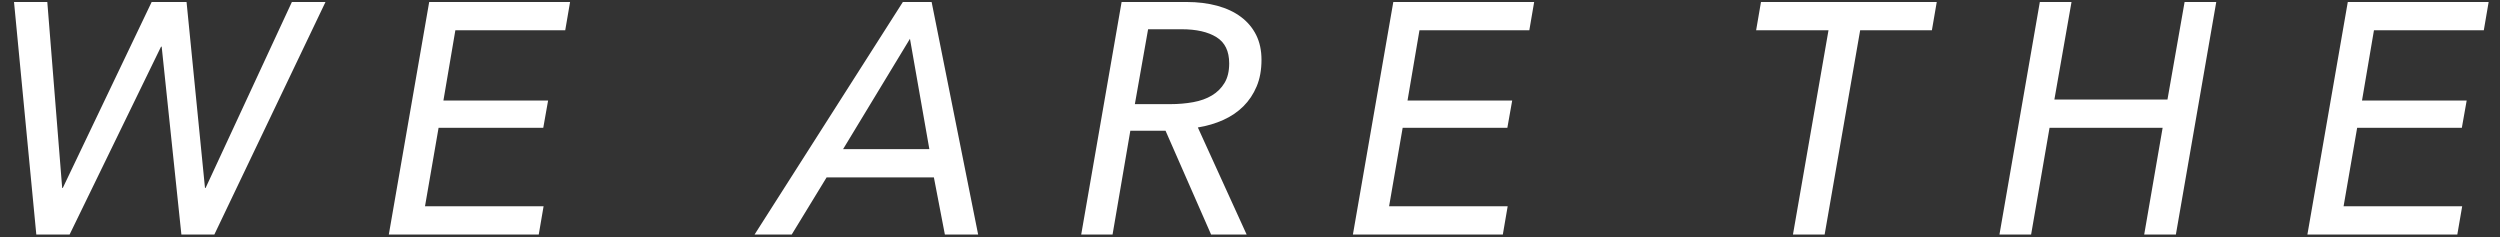 <svg 
 xmlns="http://www.w3.org/2000/svg"
 xmlns:xlink="http://www.w3.org/1999/xlink"
 width="137px" height="13px">
<rect width="100%" height="100%" fill="#333333" stroke="none"/>
<path fill-rule="evenodd"  fill="rgb(255, 255, 255)"
 d="M136.113,1.657 L130.093,1.657 L129.438,5.509 L135.174,5.509 L134.909,7.003 L129.172,7.003 L128.428,11.305 L134.927,11.305 L134.661,12.853 L126.445,12.853 L128.659,0.109 L136.378,0.109 L136.113,1.657 ZM117.502,12.853 L118.512,7.003 L112.315,7.003 L111.305,12.853 L109.570,12.853 L111.783,0.109 L113.519,0.109 L112.580,5.455 L118.777,5.455 L119.716,0.109 L121.451,0.109 L119.238,12.853 L117.502,12.853 ZM101.937,1.657 L99.990,12.853 L98.254,12.853 L100.202,1.657 L96.236,1.657 L96.502,0.109 L106.134,0.109 L105.868,1.657 L101.937,1.657 ZM77.787,1.657 L77.132,5.509 L82.868,5.509 L82.603,7.003 L76.866,7.003 L76.122,11.305 L82.620,11.305 L82.355,12.853 L74.139,12.853 L76.353,0.109 L84.072,0.109 L83.807,1.657 L77.787,1.657 ZM68.139,5.824 C67.832,6.130 67.466,6.380 67.041,6.571 C66.616,6.764 66.150,6.902 65.642,6.985 L68.316,12.853 L66.368,12.853 L63.872,7.165 L61.942,7.165 L60.968,12.853 L59.250,12.853 L61.464,0.109 L65.023,0.109 C65.636,0.109 66.197,0.179 66.705,0.316 C67.212,0.455 67.646,0.658 68.006,0.928 C68.366,1.198 68.643,1.529 68.838,1.918 C69.033,2.309 69.130,2.762 69.130,3.277 C69.130,3.830 69.042,4.316 68.865,4.735 C68.688,5.156 68.446,5.518 68.139,5.824 ZM66.660,2.035 C66.194,1.747 65.560,1.603 64.757,1.603 L62.916,1.603 L62.190,5.707 L64.120,5.707 C64.568,5.707 64.990,5.671 65.386,5.599 C65.781,5.527 66.123,5.405 66.413,5.230 C66.702,5.057 66.932,4.829 67.103,4.546 C67.274,4.265 67.360,3.907 67.360,3.475 C67.360,2.804 67.127,2.323 66.660,2.035 ZM51.177,9.721 L45.298,9.721 L43.386,12.853 L41.350,12.853 L49.477,0.109 L51.053,0.109 L53.602,12.853 L51.779,12.853 L51.177,9.721 ZM49.866,2.125 L46.201,8.173 L50.929,8.173 L49.866,2.125 ZM24.954,1.657 L24.299,5.509 L30.036,5.509 L29.771,7.003 L24.034,7.003 L23.290,11.305 L29.788,11.305 L29.523,12.853 L21.307,12.853 L23.520,0.109 L31.240,0.109 L30.975,1.657 L24.954,1.657 ZM9.940,12.853 L8.860,2.557 L8.825,2.557 L3.814,12.853 L1.990,12.853 L0.768,0.109 L2.592,0.109 L3.407,10.297 L3.442,10.297 L8.311,0.109 L10.223,0.109 L11.233,10.297 L11.268,10.297 L15.995,0.109 L17.837,0.109 L11.746,12.853 L9.940,12.853 Z"/>
</svg>